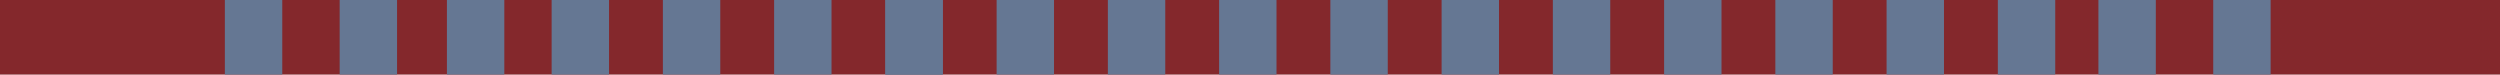 <svg xmlns="http://www.w3.org/2000/svg" width="950" height="28.346" viewBox="0 0 950 28.346">
  <defs>
    <style>
      .cls-1 {
        fill: #84282c;
      }

      .cls-2 {
        fill: #657793;
      }
    </style>
  </defs>
  <g id="line_otanu" transform="translate(0 0)">
    <rect id="長方形_906" data-name="長方形 906" class="cls-1" width="950" height="28.346" transform="translate(0 0)"/>
    <rect id="長方形_907" data-name="長方形 907" class="cls-2" width="21.812" height="28.346" transform="translate(841.026 0)"/>
    <rect id="長方形_908" data-name="長方形 908" class="cls-2" width="21.812" height="28.346" transform="translate(797.401 0)"/>
    <rect id="長方形_909" data-name="長方形 909" class="cls-2" width="21.812" height="28.346" transform="translate(759.178 0)"/>
    <rect id="長方形_910" data-name="長方形 910" class="cls-2" width="21.812" height="28.346" transform="translate(716.904 0)"/>
    <rect id="長方形_911" data-name="長方形 911" class="cls-2" width="21.812" height="28.346" transform="translate(674.631 0)"/>
    <rect id="長方形_912" data-name="長方形 912" class="cls-2" width="21.812" height="28.346" transform="translate(632.358 0)"/>
    <rect id="長方形_913" data-name="長方形 913" class="cls-2" width="21.812" height="28.346" transform="translate(590.084 0)"/>
    <rect id="長方形_914" data-name="長方形 914" class="cls-2" width="21.812" height="28.346" transform="translate(547.81 0)"/>
    <rect id="長方形_915" data-name="長方形 915" class="cls-2" width="21.812" height="28.346" transform="translate(505.536 0)"/>
    <rect id="長方形_916" data-name="長方形 916" class="cls-2" width="21.812" height="28.346" transform="translate(463.262 0)"/>
    <rect id="長方形_917" data-name="長方形 917" class="cls-2" width="21.811" height="28.346" transform="translate(420.989 0)"/>
    <rect id="長方形_918" data-name="長方形 918" class="cls-2" width="21.812" height="28.346" transform="translate(378.716 0)"/>
    <rect id="長方形_919" data-name="長方形 919" class="cls-2" width="21.812" height="28.346" transform="translate(336.442 0)"/>
    <rect id="長方形_920" data-name="長方形 920" class="cls-2" width="21.812" height="28.346" transform="translate(336.442 0)"/>
    <rect id="長方形_921" data-name="長方形 921" class="cls-2" width="21.812" height="28.346" transform="translate(294.168 0)"/>
    <rect id="長方形_922" data-name="長方形 922" class="cls-2" width="21.812" height="28.346" transform="translate(251.894 0)"/>
    <rect id="長方形_923" data-name="長方形 923" class="cls-2" width="21.812" height="28.346" transform="translate(209.621 0)"/>
    <rect id="長方形_924" data-name="長方形 924" class="cls-2" width="21.811" height="28.346" transform="translate(169.831 0)"/>
    <rect id="長方形_925" data-name="長方形 925" class="cls-2" width="21.812" height="28.346" transform="translate(129.072 0)"/>
    <rect id="長方形_926" data-name="長方形 926" class="cls-2" width="21.812" height="28.346" transform="translate(85.447 0)"/>
  </g>
</svg>
